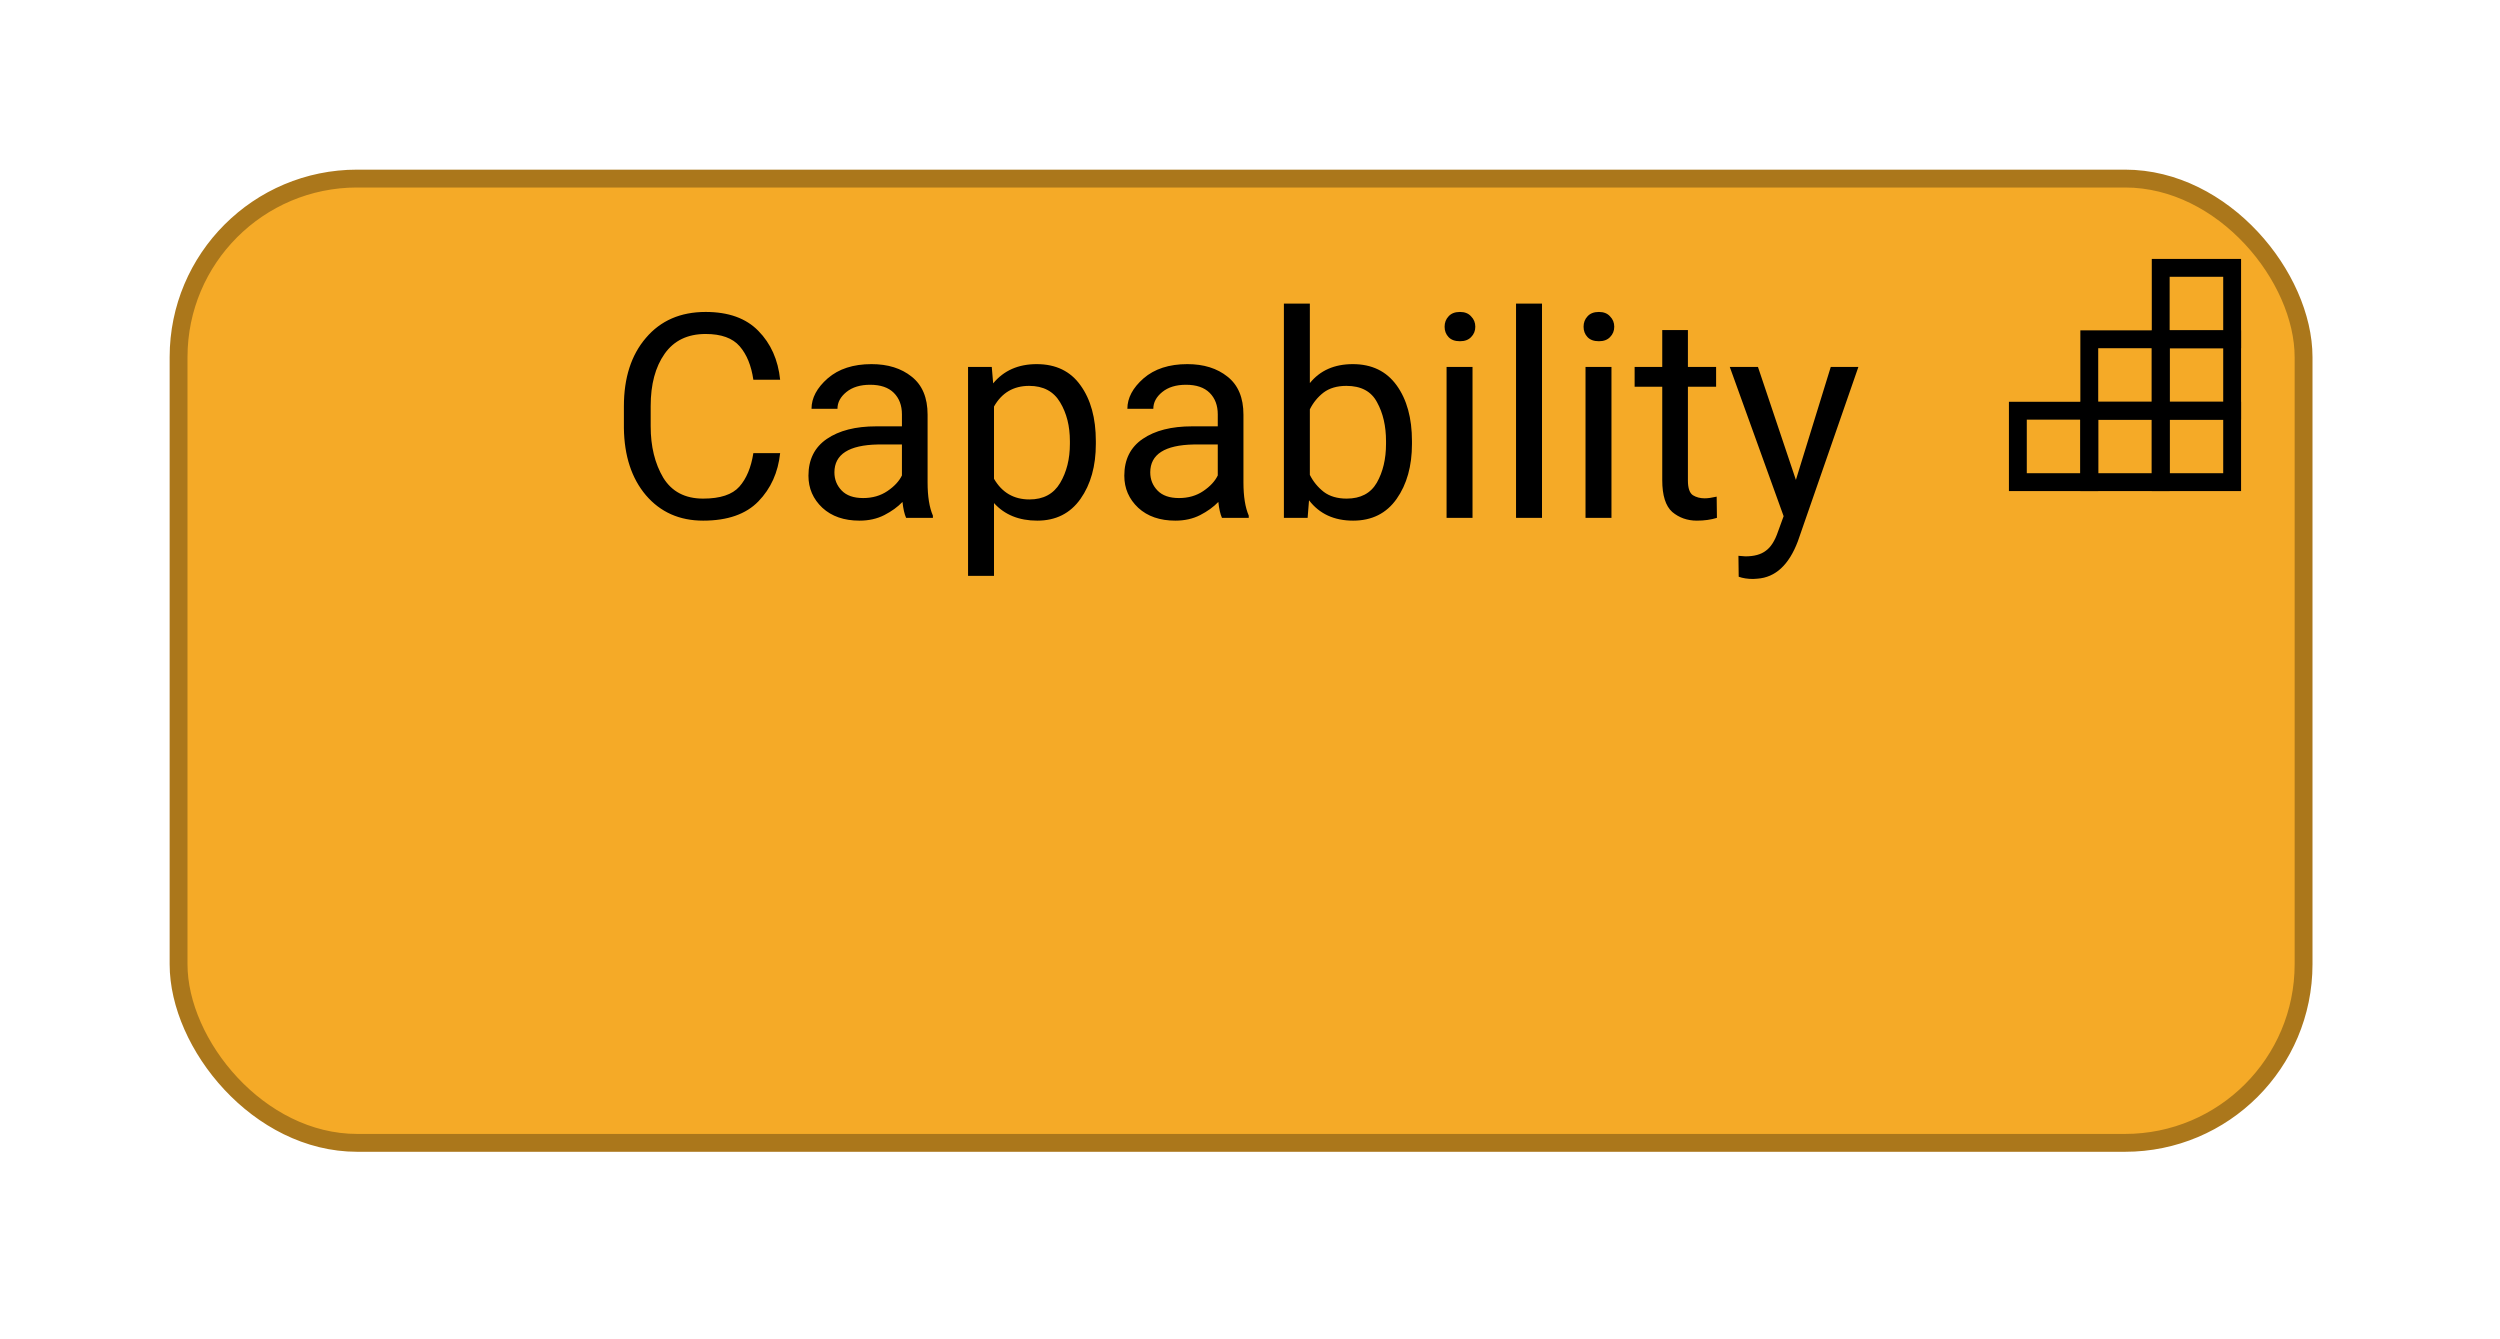 <?xml version="1.0" encoding="UTF-8"?>
<!DOCTYPE svg PUBLIC '-//W3C//DTD SVG 1.0//EN'
          'http://www.w3.org/TR/2001/REC-SVG-20010904/DTD/svg10.dtd'>
<svg fill-opacity="1" xmlns:xlink="http://www.w3.org/1999/xlink" color-rendering="auto" color-interpolation="auto" text-rendering="auto" stroke="black" stroke-linecap="square" stroke-miterlimit="10" shape-rendering="auto" stroke-opacity="1" fill="black" stroke-dasharray="none" font-weight="normal" stroke-width="1" viewBox="0 0 140 75" xmlns="http://www.w3.org/2000/svg" font-family="'Dialog'" font-style="normal" stroke-linejoin="miter" font-size="12px" stroke-dashoffset="0" image-rendering="auto"
><!--Generated by Archi with Batik SVG Generator--><defs id="genericDefs"
  /><g
  ><defs id="defs1"
    ><clipPath clipPathUnits="userSpaceOnUse" id="clipPath1"
      ><path d="M9 9 L131 9 L131 66 L9 66 L9 9 Z"
      /></clipPath
      ><clipPath clipPathUnits="userSpaceOnUse" id="clipPath2"
      ><path d="M33 13 L107 13 L107 36 L33 36 L33 13 Z"
      /></clipPath
    ></defs
    ><g font-size="16px" fill="rgb(245,170,39)" text-rendering="optimizeLegibility" font-family="'Roboto'" stroke-linejoin="round" stroke="rgb(245,170,39)" stroke-width="0" stroke-miterlimit="0"
    ><rect x="10" y="10" clip-path="url(#clipPath1)" width="119" rx="10" ry="10" height="54" stroke="none"
    /></g
    ><g fill="rgb(171,119,27)" text-rendering="optimizeLegibility" font-size="16px" font-family="'Roboto'" stroke-linecap="butt" stroke="rgb(171,119,27)"
    ><rect x="10" y="10" clip-path="url(#clipPath1)" fill="none" width="119" rx="10" ry="10" height="54"
      /><rect x="121" y="15" clip-path="url(#clipPath1)" fill="none" width="4" height="4" stroke="black"
      /><rect x="117" y="19" clip-path="url(#clipPath1)" fill="none" width="4" height="4" stroke="black"
      /><rect x="121" y="19" clip-path="url(#clipPath1)" fill="none" width="4" height="4" stroke="black"
      /><rect x="113" y="23" clip-path="url(#clipPath1)" fill="none" width="4" height="4" stroke="black"
      /><rect x="117" y="23" clip-path="url(#clipPath1)" fill="none" width="4" height="4" stroke="black"
      /><rect x="121" y="23" clip-path="url(#clipPath1)" fill="none" width="4" height="4" stroke="black"
      /><path fill="black" d="M42.188 25.375 L43.688 25.375 Q43.516 27 42.469 28.078 Q41.422 29.156 39.375 29.156 Q37.391 29.156 36.172 27.734 Q34.969 26.312 34.938 23.969 L34.938 22.75 Q34.938 20.359 36.172 18.922 Q37.406 17.469 39.516 17.469 Q41.438 17.469 42.469 18.531 Q43.516 19.594 43.688 21.266 L42.188 21.266 Q42.016 20.078 41.422 19.391 Q40.828 18.703 39.516 18.703 Q38 18.703 37.219 19.812 Q36.438 20.922 36.438 22.734 L36.438 23.875 Q36.438 25.562 37.141 26.75 Q37.859 27.922 39.375 27.922 Q40.812 27.922 41.406 27.25 Q42 26.578 42.188 25.375 ZM50.742 29 Q50.602 28.688 50.539 28.109 Q50.133 28.531 49.523 28.844 Q48.914 29.156 48.133 29.156 Q46.836 29.156 46.055 28.438 Q45.273 27.703 45.273 26.641 Q45.273 25.281 46.305 24.578 Q47.336 23.875 49.07 23.875 L50.508 23.875 L50.508 23.203 Q50.508 22.453 50.055 22 Q49.602 21.547 48.727 21.547 Q47.898 21.547 47.398 21.953 Q46.898 22.359 46.898 22.891 L45.445 22.891 Q45.445 21.984 46.352 21.188 Q47.273 20.391 48.805 20.391 Q50.18 20.391 51.055 21.094 Q51.945 21.797 51.945 23.219 L51.945 27.016 Q51.945 28.188 52.242 28.875 L52.242 29 L50.742 29 ZM48.336 27.891 Q49.117 27.891 49.695 27.5 Q50.273 27.109 50.508 26.625 L50.508 24.891 L49.164 24.891 Q46.727 24.938 46.727 26.453 Q46.727 27.047 47.133 27.469 Q47.539 27.891 48.336 27.891 ZM58.086 29.156 Q56.555 29.156 55.664 28.172 L55.664 32.25 L54.211 32.25 L54.211 20.547 L55.539 20.547 L55.617 21.469 Q56.508 20.391 58.055 20.391 Q59.664 20.391 60.508 21.578 Q61.367 22.766 61.367 24.703 L61.367 24.859 Q61.367 26.719 60.508 27.938 Q59.648 29.156 58.086 29.156 ZM57.633 21.609 Q56.32 21.609 55.664 22.766 L55.664 26.812 Q56.336 27.969 57.648 27.969 Q58.82 27.969 59.367 27.047 Q59.914 26.125 59.914 24.859 L59.914 24.703 Q59.914 23.438 59.367 22.531 Q58.82 21.609 57.633 21.609 ZM68.43 29 Q68.289 28.688 68.227 28.109 Q67.82 28.531 67.211 28.844 Q66.602 29.156 65.82 29.156 Q64.523 29.156 63.742 28.438 Q62.961 27.703 62.961 26.641 Q62.961 25.281 63.992 24.578 Q65.023 23.875 66.758 23.875 L68.195 23.875 L68.195 23.203 Q68.195 22.453 67.742 22 Q67.289 21.547 66.414 21.547 Q65.586 21.547 65.086 21.953 Q64.586 22.359 64.586 22.891 L63.133 22.891 Q63.133 21.984 64.039 21.188 Q64.961 20.391 66.492 20.391 Q67.867 20.391 68.742 21.094 Q69.633 21.797 69.633 23.219 L69.633 27.016 Q69.633 28.188 69.93 28.875 L69.93 29 L68.43 29 ZM66.023 27.891 Q66.805 27.891 67.383 27.5 Q67.961 27.109 68.195 26.625 L68.195 24.891 L66.852 24.891 Q64.414 24.938 64.414 26.453 Q64.414 27.047 64.82 27.469 Q65.227 27.891 66.023 27.891 ZM79.07 24.859 Q79.07 26.719 78.211 27.938 Q77.352 29.156 75.773 29.156 Q74.18 29.156 73.305 28.016 L73.227 29 L71.898 29 L71.898 17 L73.352 17 L73.352 21.453 Q74.211 20.391 75.758 20.391 Q77.352 20.391 78.211 21.578 Q79.07 22.766 79.07 24.703 L79.07 24.859 ZM75.398 21.609 Q74.617 21.609 74.117 21.984 Q73.633 22.359 73.352 22.922 L73.352 26.594 Q73.633 27.156 74.133 27.547 Q74.633 27.922 75.414 27.922 Q76.586 27.922 77.102 27.031 Q77.617 26.125 77.617 24.859 L77.617 24.703 Q77.617 23.438 77.117 22.531 Q76.633 21.609 75.398 21.609 ZM80.898 18.297 Q80.898 17.953 81.117 17.719 Q81.336 17.469 81.758 17.469 Q82.164 17.469 82.383 17.719 Q82.617 17.953 82.617 18.297 Q82.617 18.641 82.383 18.875 Q82.164 19.109 81.758 19.109 Q81.336 19.109 81.117 18.875 Q80.898 18.641 80.898 18.297 ZM82.461 20.547 L82.461 29 L81.008 29 L81.008 20.547 L82.461 20.547 ZM86.352 17 L86.352 29 L84.898 29 L84.898 17 L86.352 17 ZM88.68 18.297 Q88.68 17.953 88.898 17.719 Q89.117 17.469 89.539 17.469 Q89.945 17.469 90.164 17.719 Q90.398 17.953 90.398 18.297 Q90.398 18.641 90.164 18.875 Q89.945 19.109 89.539 19.109 Q89.117 19.109 88.898 18.875 Q88.68 18.641 88.68 18.297 ZM90.242 20.547 L90.242 29 L88.789 29 L88.789 20.547 L90.242 20.547 ZM96.148 29 Q95.648 29.156 95.023 29.156 Q94.227 29.156 93.648 28.672 Q93.086 28.172 93.086 26.891 L93.086 21.656 L91.539 21.656 L91.539 20.547 L93.086 20.547 L93.086 18.484 L94.523 18.484 L94.523 20.547 L96.102 20.547 L96.102 21.656 L94.523 21.656 L94.523 26.906 Q94.523 27.547 94.805 27.734 Q95.086 27.906 95.461 27.906 Q95.727 27.906 96.133 27.812 L96.148 29 ZM100.68 30.312 Q99.93 32.297 98.414 32.406 L98.18 32.422 Q97.711 32.422 97.367 32.297 L97.352 31.125 L97.742 31.156 Q98.477 31.156 98.883 30.844 Q99.305 30.547 99.57 29.766 L99.883 28.906 L96.867 20.547 L98.445 20.547 L100.57 26.875 L102.523 20.547 L104.07 20.547 L100.68 30.312 Z" clip-path="url(#clipPath2)" stroke="none"
    /></g
  ></g
></svg
>
